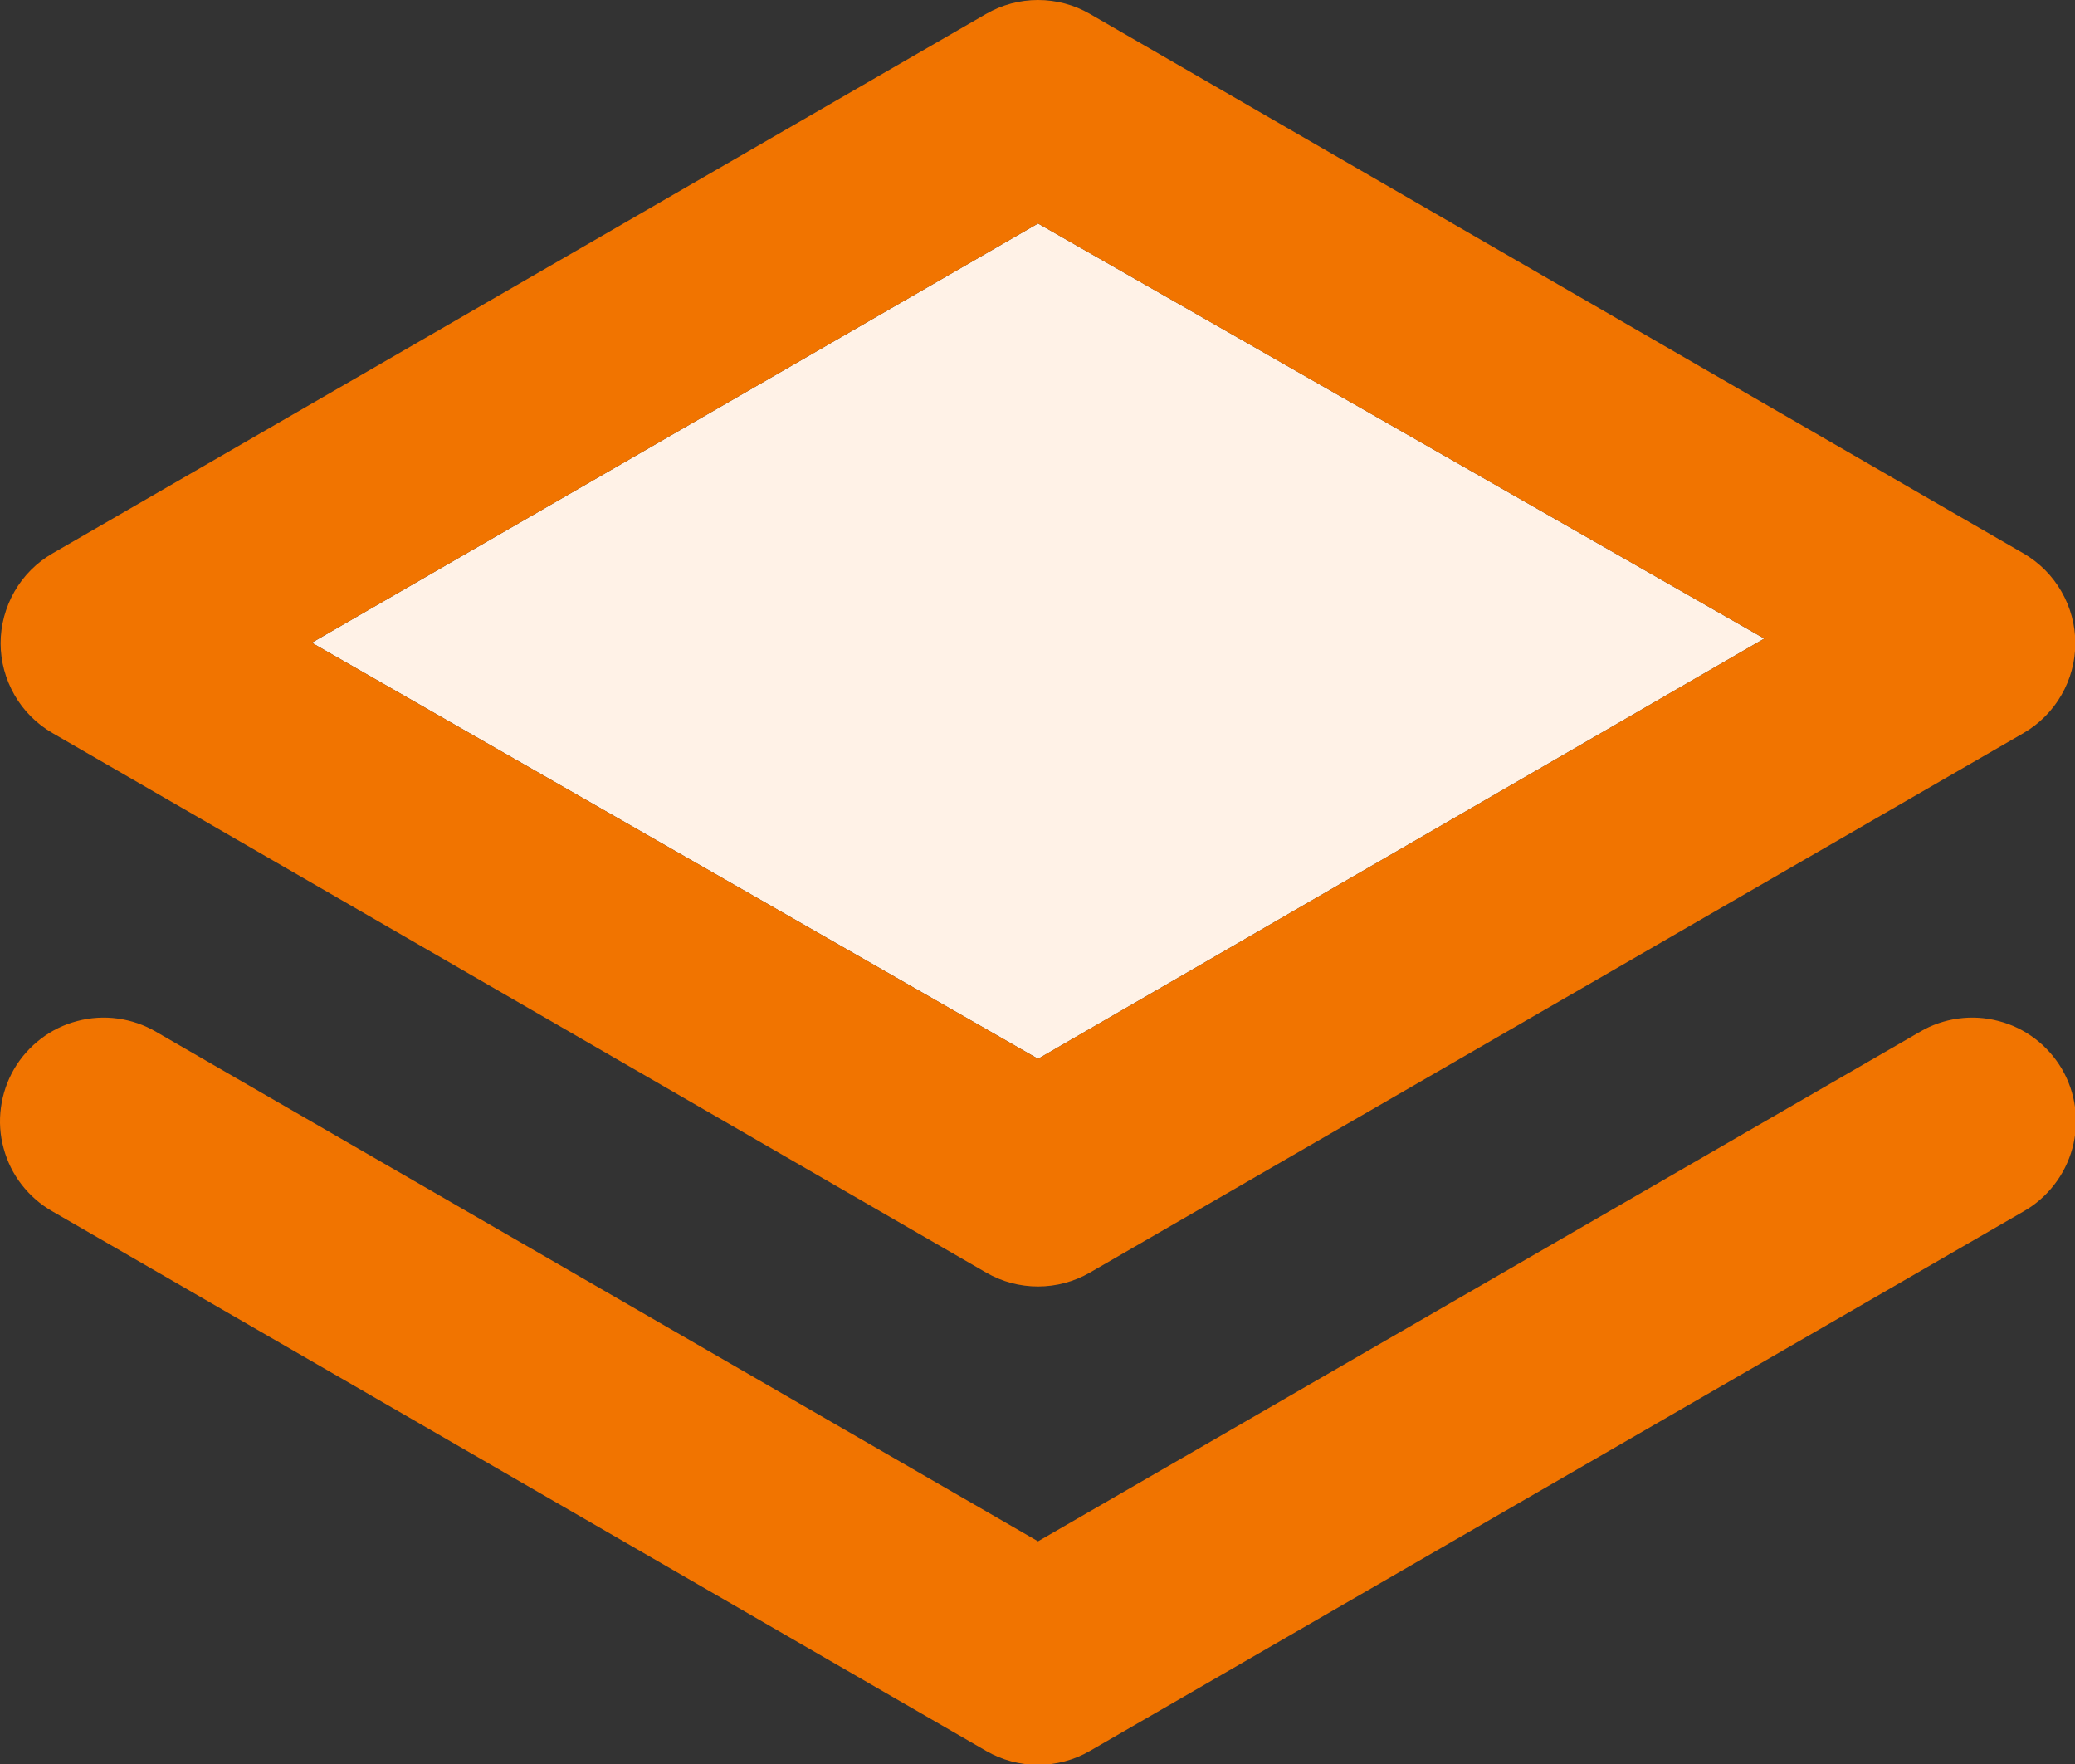 <?xml version="1.0" encoding="utf-8"?>
<svg xmlns="http://www.w3.org/2000/svg" fill="none" height="100%" overflow="visible" preserveAspectRatio="none" style="display: block;" viewBox="0 0 20 17" width="100%">
<rect x="0" y="0" width="20" height="17" fill="#333333" stroke="none"/>
<g id="Vector">
<path d="M10.005 2.154L17.005 6.154L10.005 10.204L3.005 6.194L10.005 2.154Z" fill="#FFF2E7"/>
<path d="M18.505 9.944L10.005 14.854L1.505 9.944C1.391 9.877 1.266 9.834 1.135 9.816C1.005 9.798 0.872 9.806 0.745 9.84C0.618 9.873 0.498 9.931 0.394 10.011C0.289 10.091 0.201 10.19 0.135 10.304C0.069 10.418 0.026 10.544 0.009 10.675C-0.009 10.806 0 10.939 0.035 11.066C0.069 11.193 0.128 11.313 0.209 11.417C0.29 11.521 0.39 11.609 0.505 11.674L9.505 16.874C9.657 16.962 9.829 17.008 10.005 17.008C10.18 17.008 10.353 16.962 10.505 16.874L19.505 11.674C19.619 11.609 19.72 11.521 19.8 11.417C19.881 11.313 19.94 11.193 19.975 11.066C20.009 10.939 20.018 10.806 20.001 10.675C19.984 10.544 19.941 10.418 19.875 10.304C19.808 10.19 19.721 10.091 19.616 10.011C19.511 9.931 19.392 9.873 19.264 9.84C19.137 9.806 19.005 9.798 18.874 9.816C18.744 9.834 18.618 9.877 18.505 9.944Z" fill="#F17400"/>
<path clip-rule="evenodd" d="M0.505 7.064L9.505 12.264C9.657 12.352 9.829 12.398 10.005 12.398C10.18 12.398 10.353 12.352 10.505 12.264L19.505 7.064C19.656 6.976 19.782 6.85 19.869 6.698C19.957 6.546 20.003 6.374 20.003 6.199C20.003 6.024 19.957 5.852 19.869 5.7C19.782 5.548 19.656 5.422 19.505 5.334L10.505 0.134C10.353 0.046 10.18 0 10.005 0C9.829 0 9.657 0.046 9.505 0.134L0.505 5.334C0.353 5.422 0.227 5.548 0.14 5.7C0.053 5.852 0.006 6.024 0.006 6.199C0.006 6.374 0.053 6.546 0.14 6.698C0.227 6.85 0.353 6.976 0.505 7.064ZM17.005 6.154L10.005 2.154L3.005 6.194L10.005 10.204L17.005 6.154Z" fill="#F17400" fill-rule="evenodd"/>
</g>
</svg>